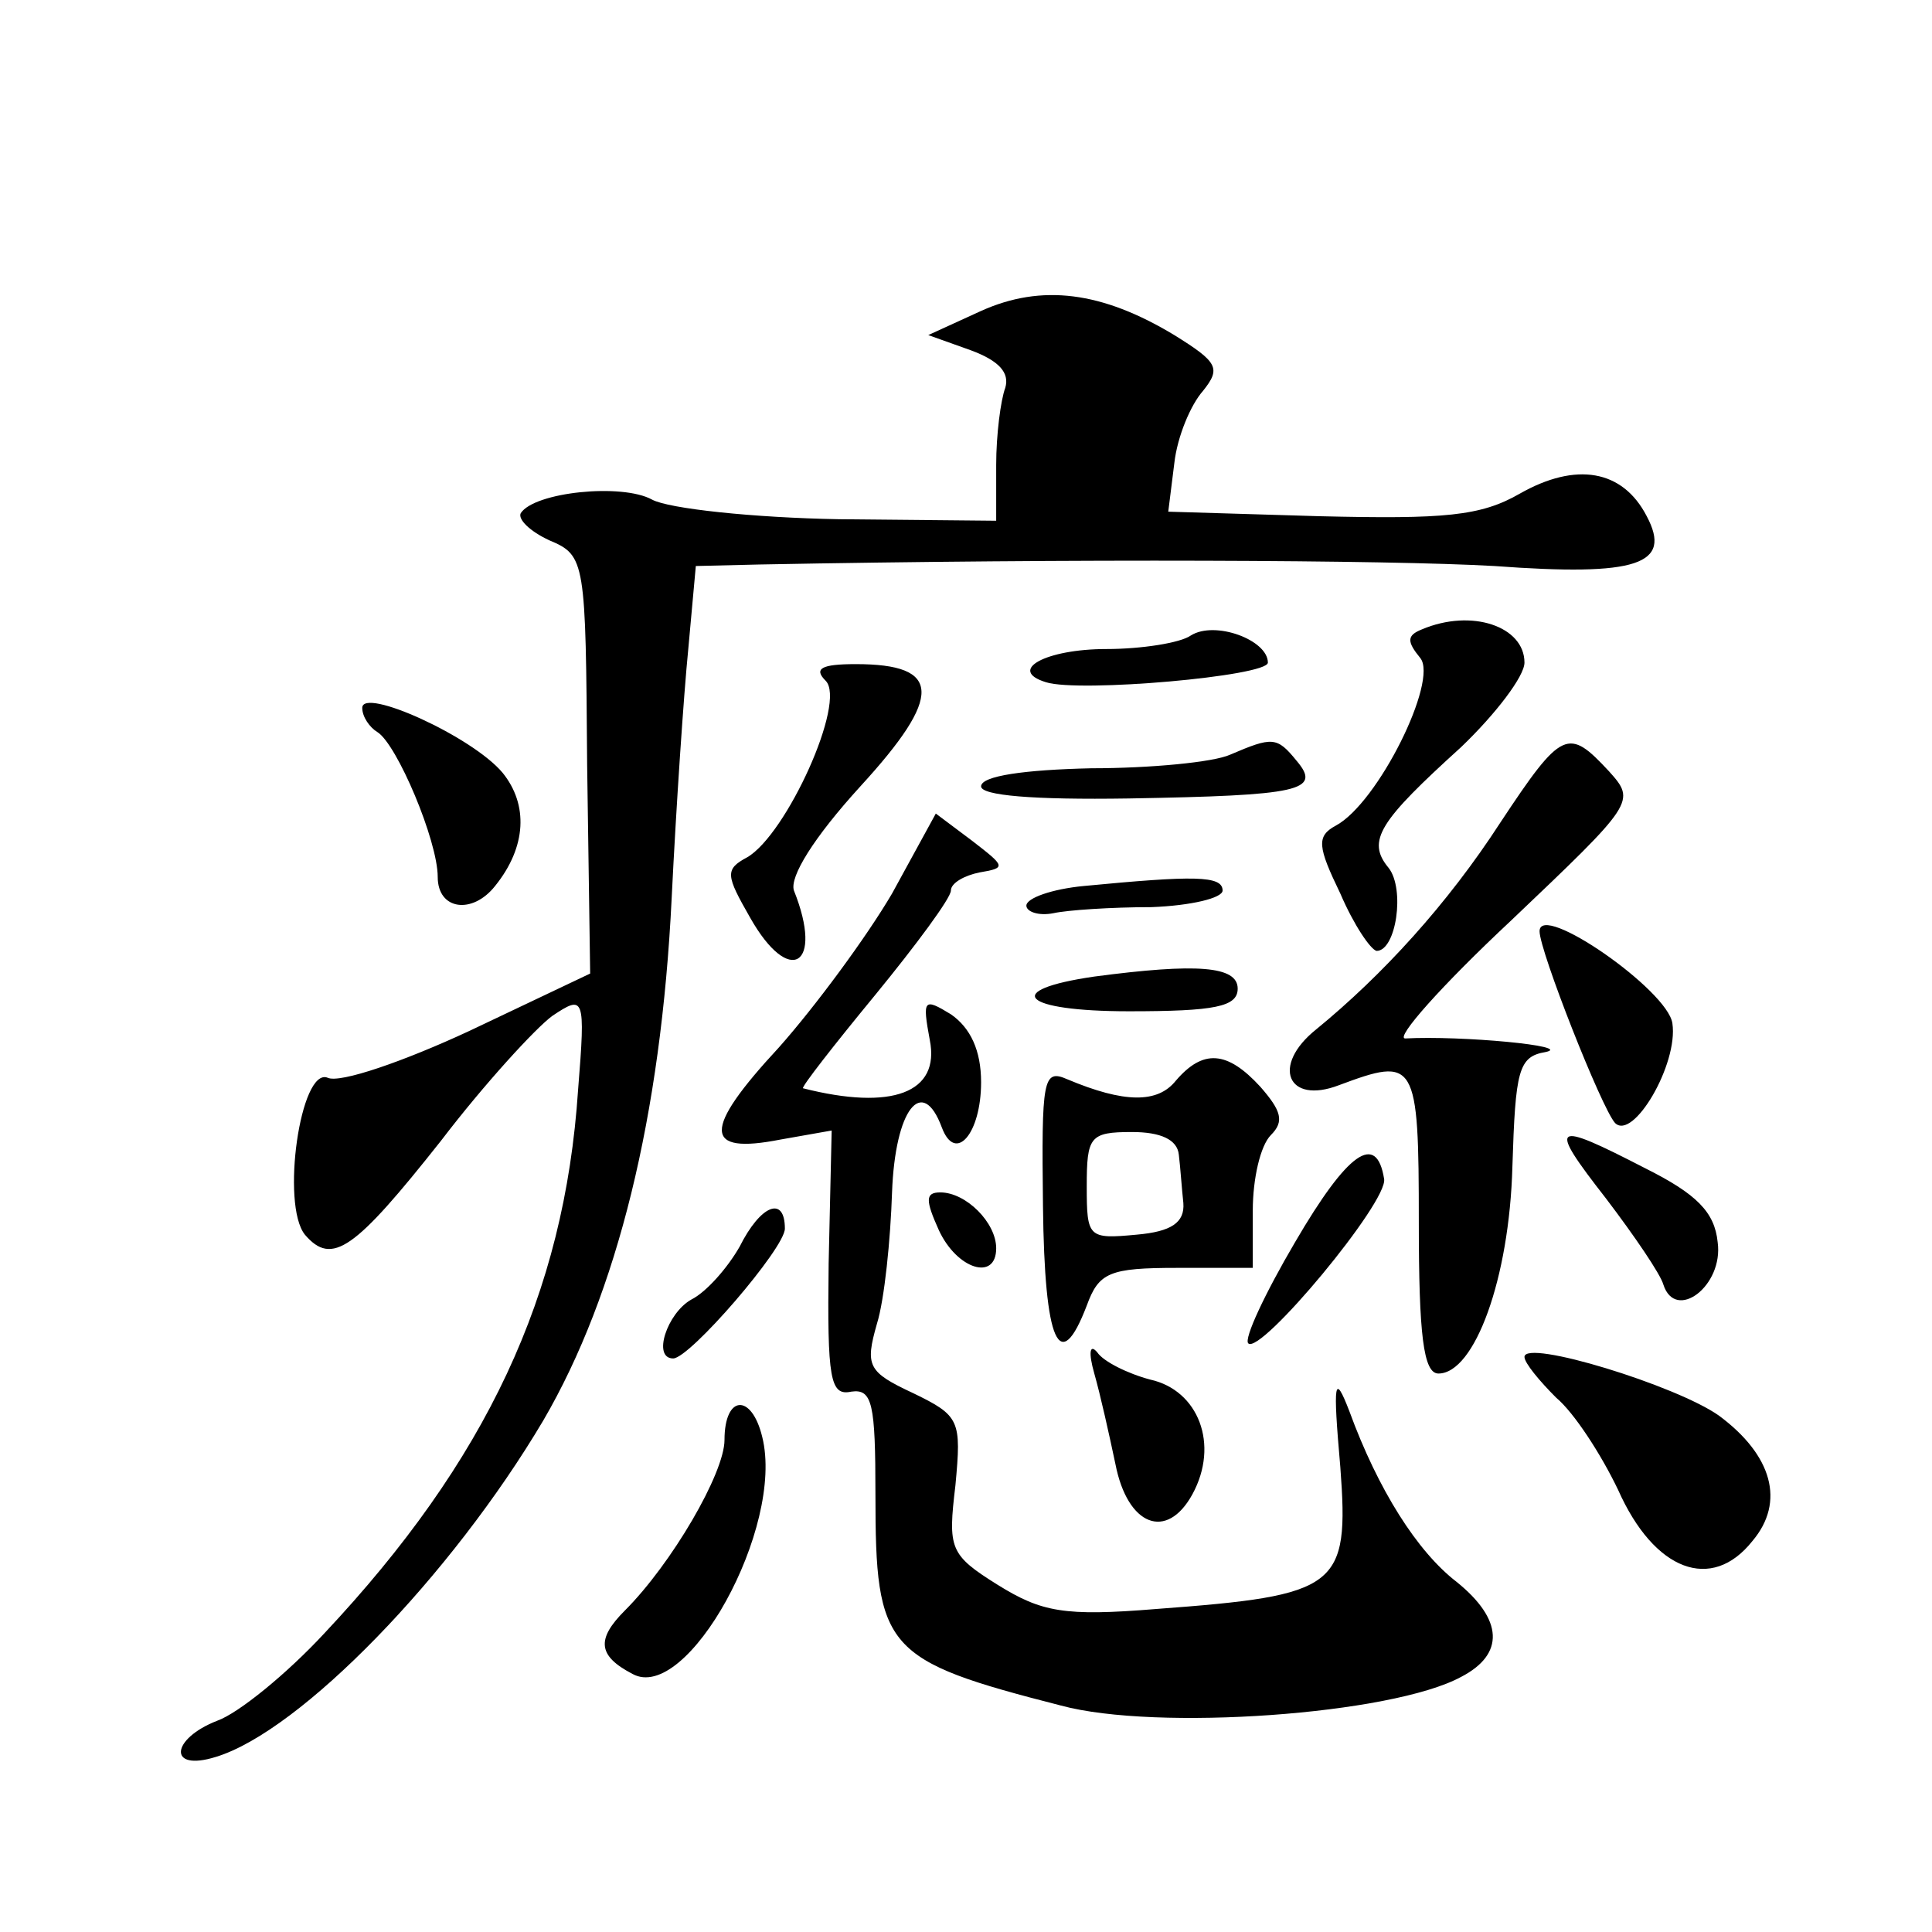 <?xml version="1.0" standalone="no"?>
<!DOCTYPE svg PUBLIC "-//W3C//DTD SVG 20010904//EN"
 "http://www.w3.org/TR/2001/REC-SVG-20010904/DTD/svg10.dtd">
<svg version="1.0" xmlns="http://www.w3.org/2000/svg"
 width="128pt" height="128pt" viewBox="0 0 128 128"
 preserveAspectRatio="xMidYMid meet">
<g transform="translate(0,128) scale(0.1,-0.1)"
fill="#0" stroke="none">
<path d="M650 1074 l-35 -16 28 -10 c19 -7 26 -15 23 -25 -3 -8 -6 -31 -6 -51 l0
-37 -104 1 c-57 1 -113 7 -124 13 -20 11 -78 5 -87 -9 -2 -4 6 -12 19 -18 24 -10
24 -14 25 -149 l2 -138 -80 -38 c-43 -20 -86 -35 -94 -31 -18 7 -31 -84 -15 -104
18 -21 33 -10 90 62 29 38 63 75 74 83 21 14 22 13 17 -49 -9 -136 -61 -246 -168
-360 -25 -27 -57 -53 -71 -58 -31 -12 -33 -34 -1 -24 56 17 156 120 217 223 49
84 78 202 85 346 3 61 8 135 11 165 l5 55 42 1 c208 4 417 3 487 -1 95 -7 118 1
101 33 -16 31 -47 36 -84 15 -26 -15 -50 -17 -133 -15 l-100 3 4 32 c2 18 11 39
19 48 12 15 10 19 -19 37 -48 29 -88 34 -128 16z M789 859 c-7 -5 -33 -9 -56 -9
-40 0 -66 -14 -40 -22 22 -7 147 4 147 13 0 15 -35 28 -51 18z M942 863 c-10 -4
-10 -8 -1 -19 12 -15 -28 -96 -56 -111 -13 -7 -12 -14 3 -45 9 -21 20 -37 24 -38
13 0 19 41 8 55 -15 18 -6 31 48 80 23 22 42 47 42 56 0 24 -35 36 -68 22z M547
829 c14 -14 -26 -102 -52 -117 -15 -8 -14 -12 2 -40 26 -46 49 -32 29 18 -3 9 13
35 44 69 55 60 54 81 -3 81 -23 0 -28 -3 -20 -11z M240 811 c0 -6 5 -13 10 -16
13 -8 40 -72 40 -96 0 -22 23 -25 38 -6 21 26 22 54 5 75 -20 24 -93 57 -93 43z
M815 780 c-11 -5 -53 -9 -92 -9 -44 -1 -73 -5 -73 -12 0 -6 34 -9 98 -8 113 2 128
5 111 25 -13 16 -16 16 -44 4z M994 735 c-35 -54 -78 -101 -122 -137 -30 -24 -19
-50 15 -37 51 19 53 17 53 -91 0 -74 3 -100 13 -100 24 0 47 63 49 137 2 64 4 73
22 76 19 4 -56 11 -93 9 -7 0 24 35 70 78 82 78 83 79 65 99 -27 29 -31 28 -72
-34z M591 688 c-17 -29 -51 -75 -75 -102 -51 -55 -50 -71 1 -61 l34 6 -2 -88 c-1
-77 1 -88 15 -85 14 2 16 -8 16 -68 0 -103 6 -110 123 -140 63 -17 219 -6 265 19
29 15 28 38 -3 63 -26 20 -52 61 -71 113 -10 26 -11 20 -6 -37 6 -80 -1 -85 -122
-94 -61 -5 -76 -2 -105 16 -32 20 -33 24 -28 66 4 43 3 46 -28 61 -30 14 -32 18
-24 46 5 16 9 56 10 87 2 55 20 78 33 43 9 -24 26 -4 26 30 0 21 -7 36 -20 45 -18
11 -19 10 -14 -17 7 -35 -25 -47 -84 -32 -1 1 20 28 48 62 27 33 50 64 50 69 0
5 9 10 19 12 18 3 17 4 -5 21 l-24 18 -29 -53z M718 693 c-21 -2 -38 -8 -38 -13
0 -4 8 -7 18 -5 9 2 38 4 65 4 26 1 47 6 47 11 0 10 -19 10 -92 3z M1020 663 c0
-13 41 -117 50 -127 12 -12 42 39 38 66 -3 22 -88 81 -88 61z M725 633 c-62 -9
-48 -23 23 -23 57 0 72 3 72 15 0 15 -27 17 -95 8z M779 564 c-12 -15 -34 -15 -72
1 -16 7 -17 0 -16 -84 1 -91 11 -113 29 -66 8 22 15 25 60 25 l50 0 0 38 c0 21
5 43 12 50 9 9 7 16 -7 32 -22 24 -38 25 -56 4z m2 -49 c1 -8 2 -23 3 -32 1 -13
-8 -19 -31 -21 -32 -3 -33 -2 -33 32 0 33 2 36 30 36 19 0 30 -5 31 -15z M1064
486 c19 -25 36 -50 38 -57 8 -25 40 -1 36 28 -2 20 -14 32 -48 49 -62 32 -65 30
-26 -20z M858 457 c-20 -34 -34 -64 -31 -67 8 -8 93 94 90 109 -5 31 -24 18 -59
-42z M622 465 c12 -26 38 -34 38 -12 0 17 -20 37 -37 37 -10 0 -10 -5 -1 -25z M490
454 c-8 -14 -22 -30 -32 -35 -16 -9 -26 -39 -12 -39 11 0 74 73 74 86 0 22 -16
16 -30 -12z M725 370 c4 -14 10 -41 14 -60 8 -41 34 -51 51 -20 18 33 4 69 -28
76 -15 4 -31 12 -35 18 -5 6 -6 0 -2 -14z M1010 381 c0 -4 10 -16 21 -27 12 -10
30 -38 41 -61 24 -54 62 -68 89 -34 22 26 13 57 -22 83 -28 20 -129 51 -129 39z
M480 326 c0 -22 -35 -82 -66 -113 -19 -19 -18 -30 5 -42 36 -20 101 97 86 157 -7
29 -25 28 -25 -2z"/>
</g>
</svg>
